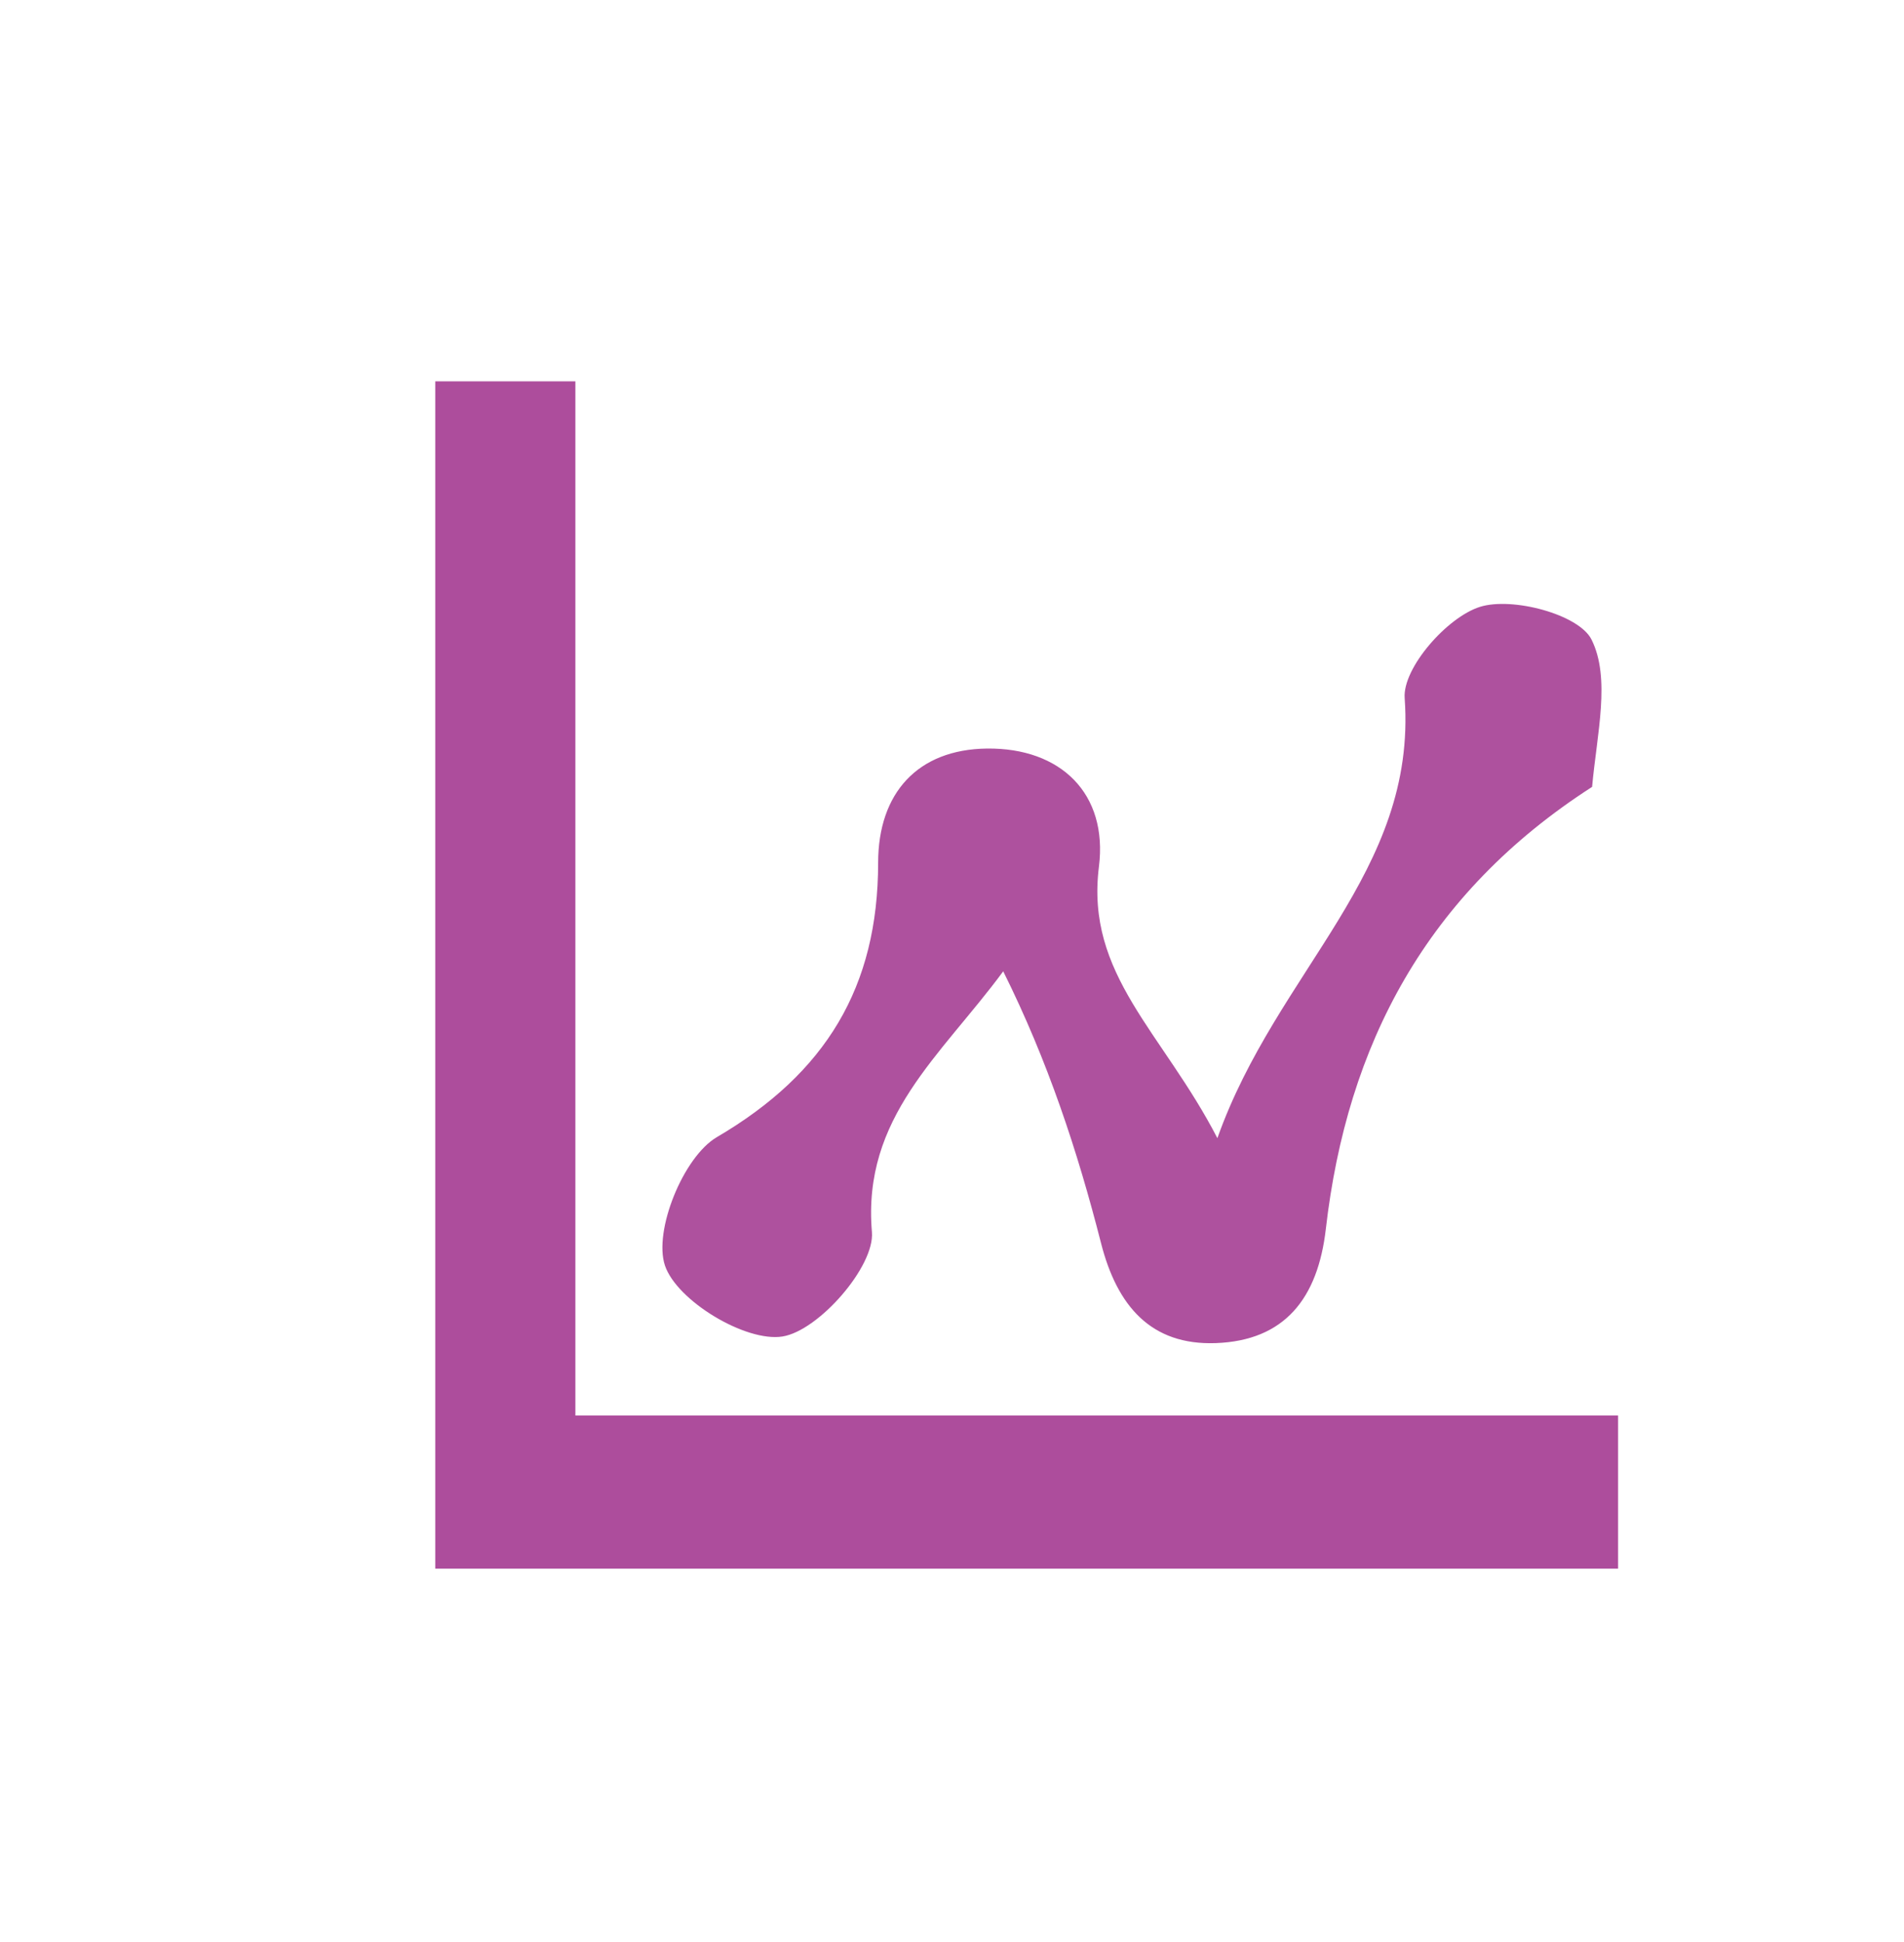 <?xml version="1.0" encoding="UTF-8"?>
<svg xmlns="http://www.w3.org/2000/svg" xmlns:xlink="http://www.w3.org/1999/xlink" version="1.1" id="Layer_1" x="0px" y="0px" width="100%" viewBox="0 0 102 104" xml:space="preserve">
<path fill="#AD4D9C" opacity="1" stroke="none" d=" M66,84.004   C51.548,84.004 37.596,84.004 23.318,84.004   C23.318,62.653 23.318,41.751 23.318,20.422   C25.616,20.422 27.984,20.422 30.824,20.422   C30.824,38.669 30.824,56.917 30.824,75.804   C49.633,75.804 68,75.804 86.683,75.804   C86.683,78.695 86.683,80.951 86.683,84.004   C80.013,84.004 73.256,84.004 66,84.004  z"></path>
<path fill="#AE519E" opacity="1" stroke="none" d=" M85.291,42.14   C76.411,47.851 72.163,55.948 71.027,65.812   C70.598,69.533 68.824,71.795 65.127,71.927   C61.652,72.051 59.84,69.929 58.984,66.574   C57.728,61.655 56.139,56.822 53.744,52.017   C50.406,56.542 46.185,59.825 46.71,65.98   C46.866,67.819 43.859,71.264 41.919,71.573   C39.948,71.888 36.256,69.659 35.622,67.771   C35,65.916 36.607,61.951 38.4,60.899   C44.242,57.475 47.04,52.853 47.043,46.202   C47.045,42.464 49.166,40.134 52.865,40.087   C56.83,40.038 59.361,42.505 58.871,46.416   C58.144,52.21 62.28,55.264 65.217,60.952   C68.407,51.956 75.92,46.732 75.25,37.382   C75.135,35.772 77.525,33.053 79.279,32.5   C81.02,31.951 84.586,32.905 85.258,34.247   C86.296,36.318 85.55,39.283 85.291,42.14  z"></path>
</svg>
